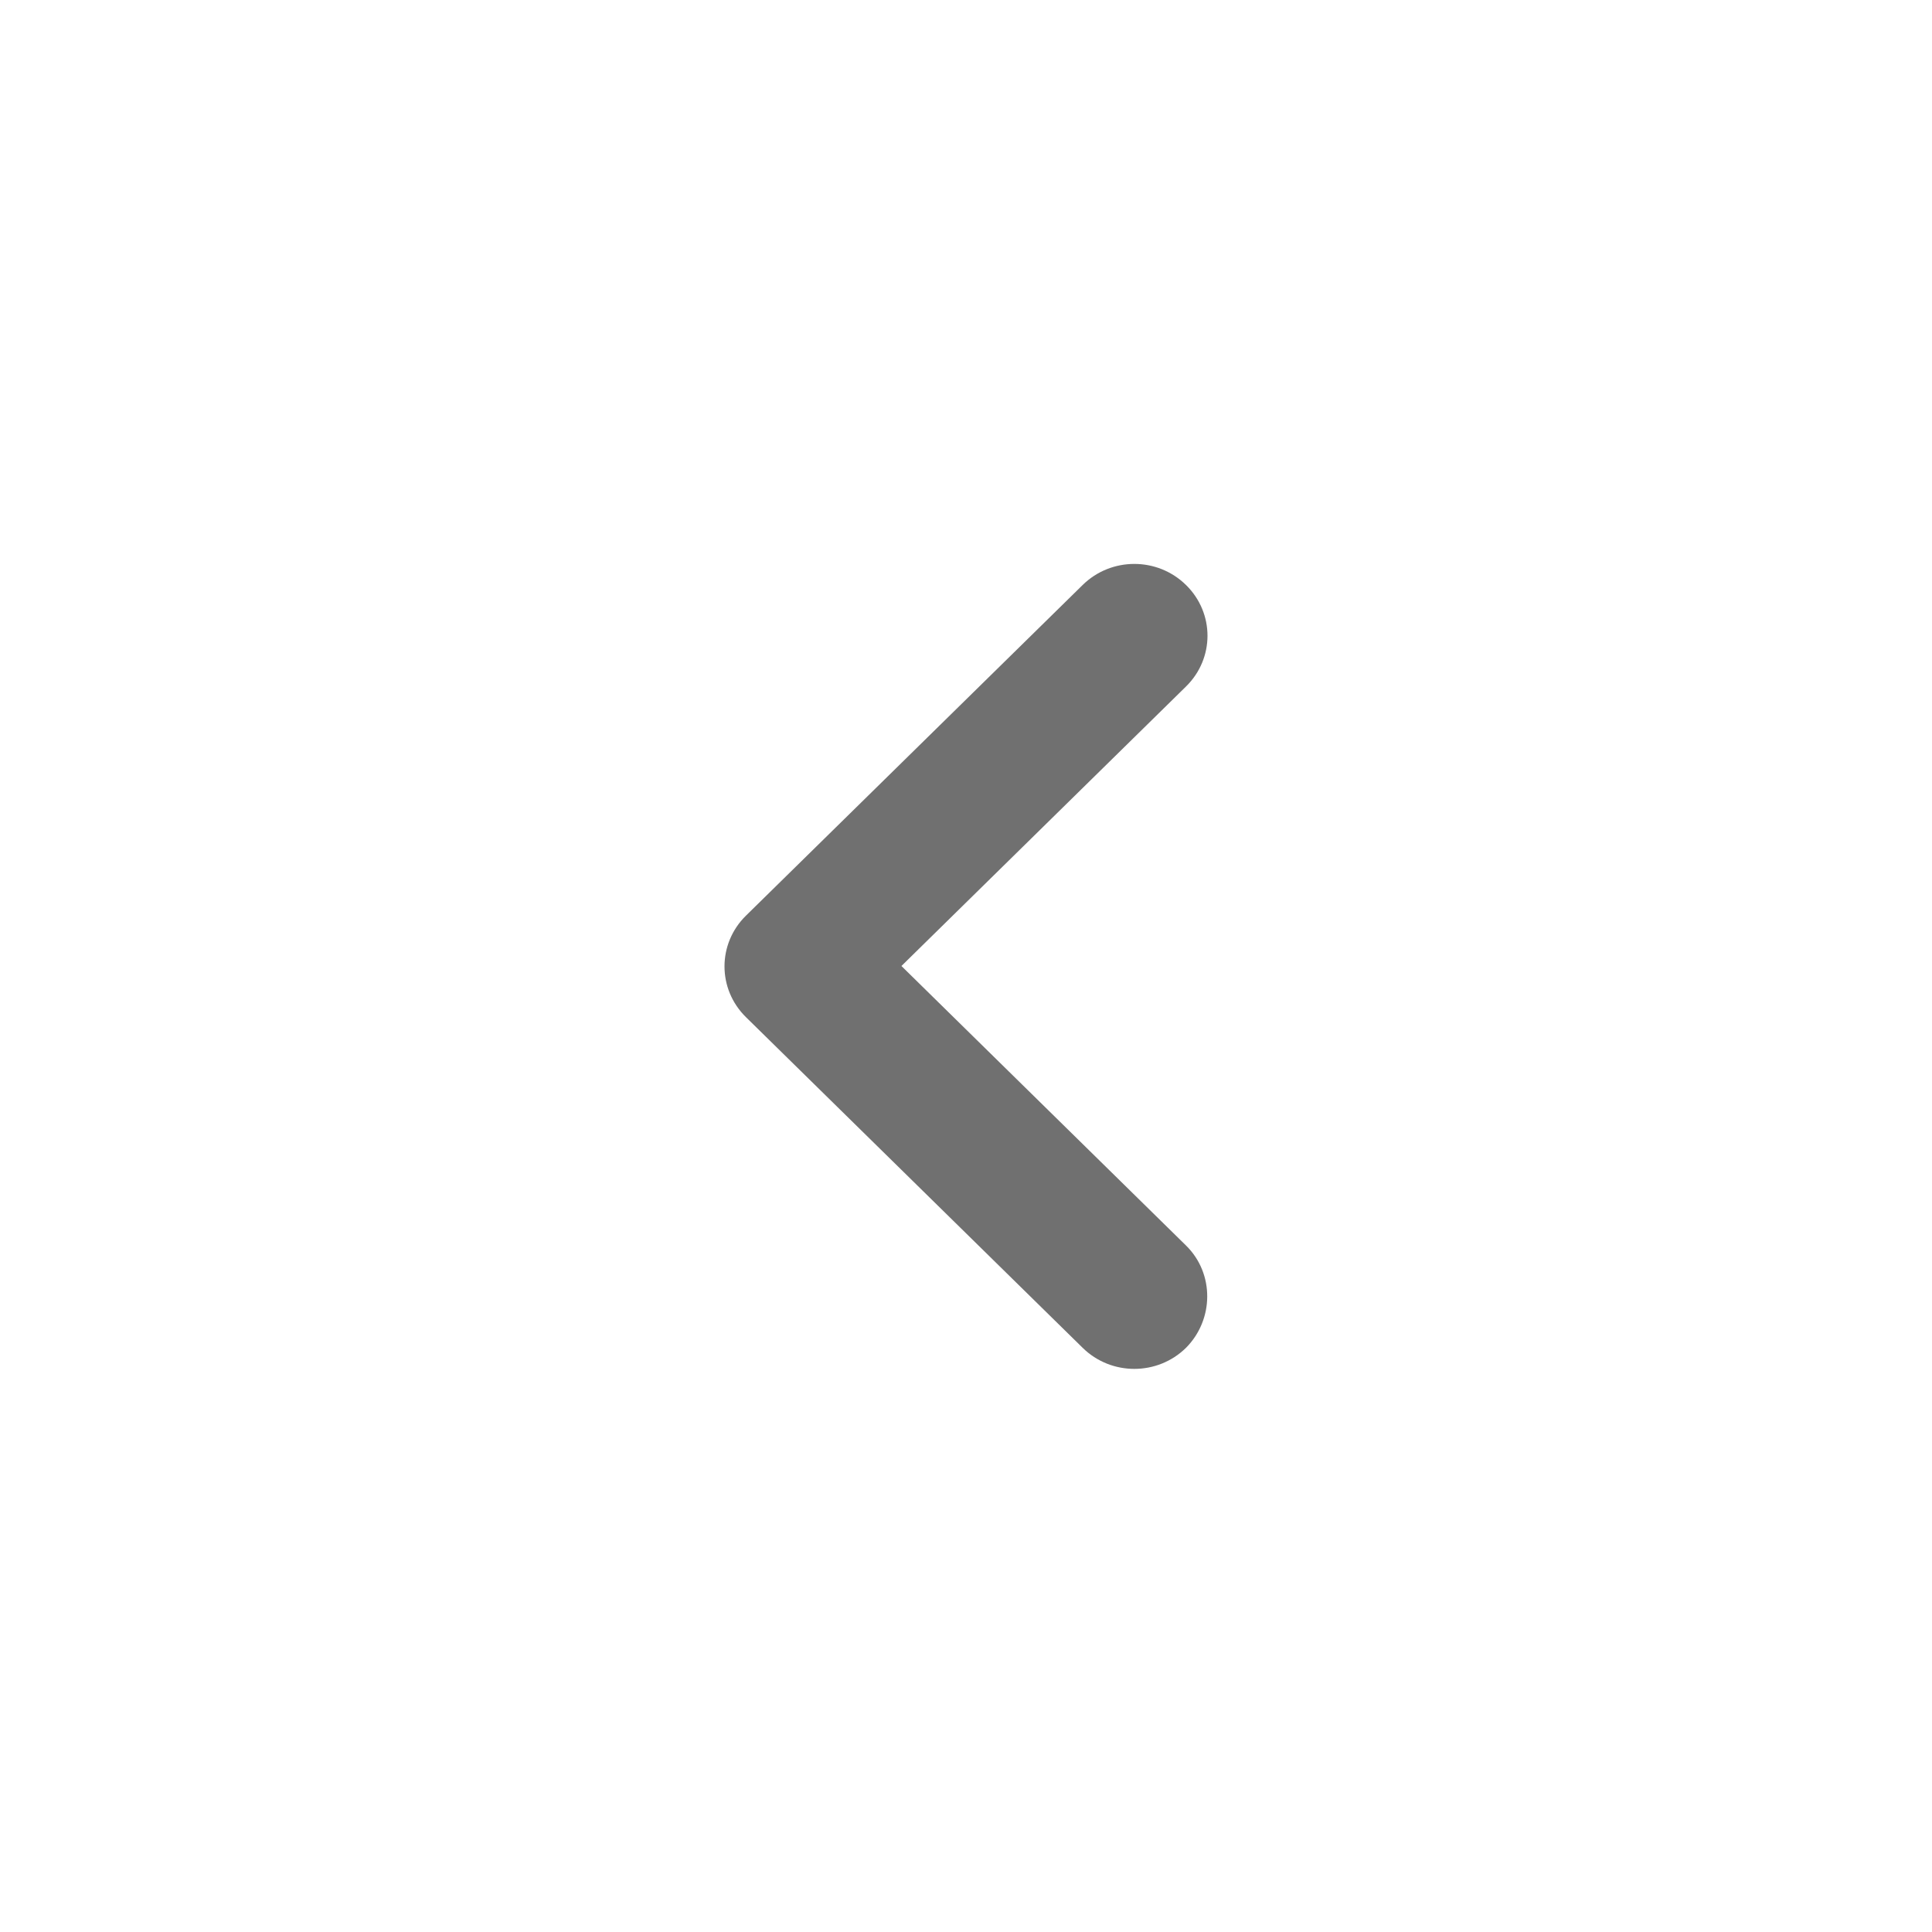 <svg width="24" height="24" viewBox="0 0 24 24" fill="none" xmlns="http://www.w3.org/2000/svg">
<path d="M14.733 15.472L11.198 12L14.733 8.528C15.089 8.179 15.089 7.616 14.733 7.267C14.378 6.918 13.804 6.918 13.449 7.267L9.267 11.374C8.911 11.723 8.911 12.287 9.267 12.636L13.449 16.743C13.804 17.092 14.378 17.092 14.733 16.743C15.08 16.394 15.089 15.821 14.733 15.472Z" fill="#707070"/>
</svg>
